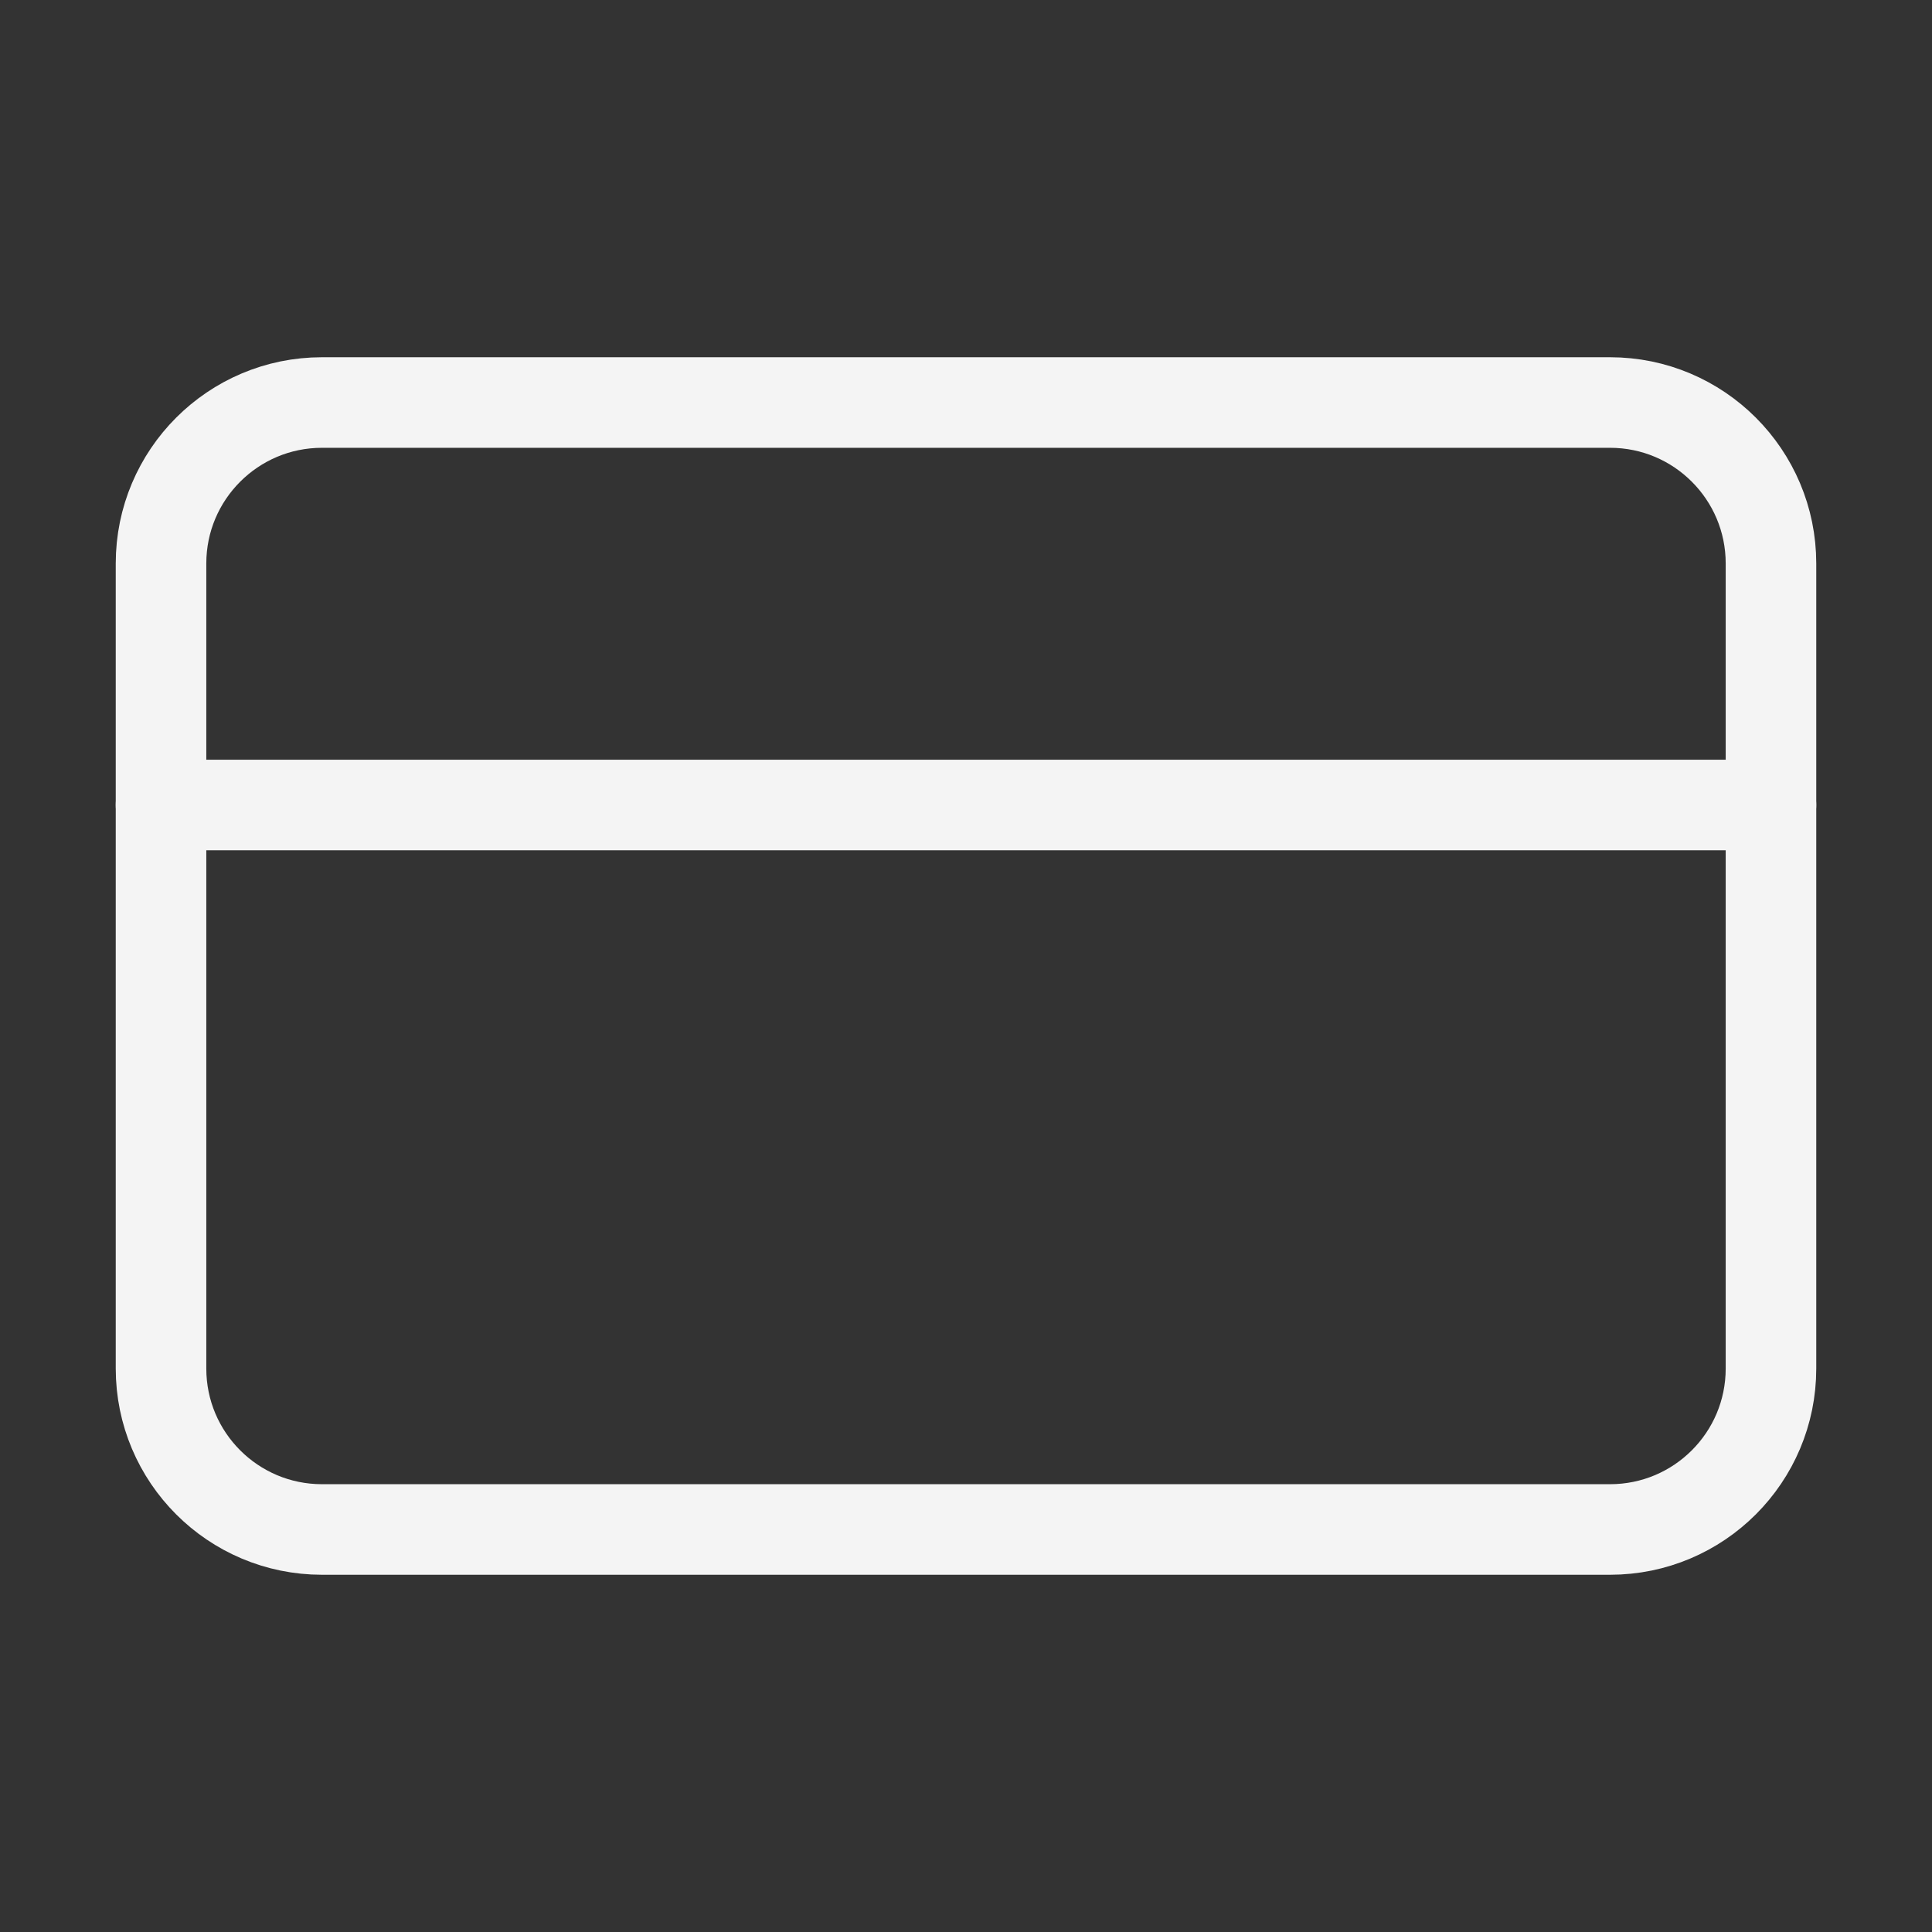 <svg xmlns="http://www.w3.org/2000/svg" width="32" height="32" viewBox="0 0 32 32" fill="none">
  <rect x="0" y="0" width="32" height="32" fill="#333333" stroke="none"/>
  <path d="M26.667 6.667H5.333C3.861 6.667 2.667 7.861 2.667 9.333V22.667C2.667 24.14 3.861 25.333 5.333 25.333H26.667C28.139 25.333 29.333 24.14 29.333 22.667V9.333C29.333 7.861 28.139 6.667 26.667 6.667Z" stroke="#F4F4F4" stroke-width="1.5" stroke-linecap="round" stroke-linejoin="round"/>
  <path d="M2.667 13.333H29.333" stroke="#F4F4F4" stroke-width="1.5" stroke-linecap="round" stroke-linejoin="round"/>
</svg>